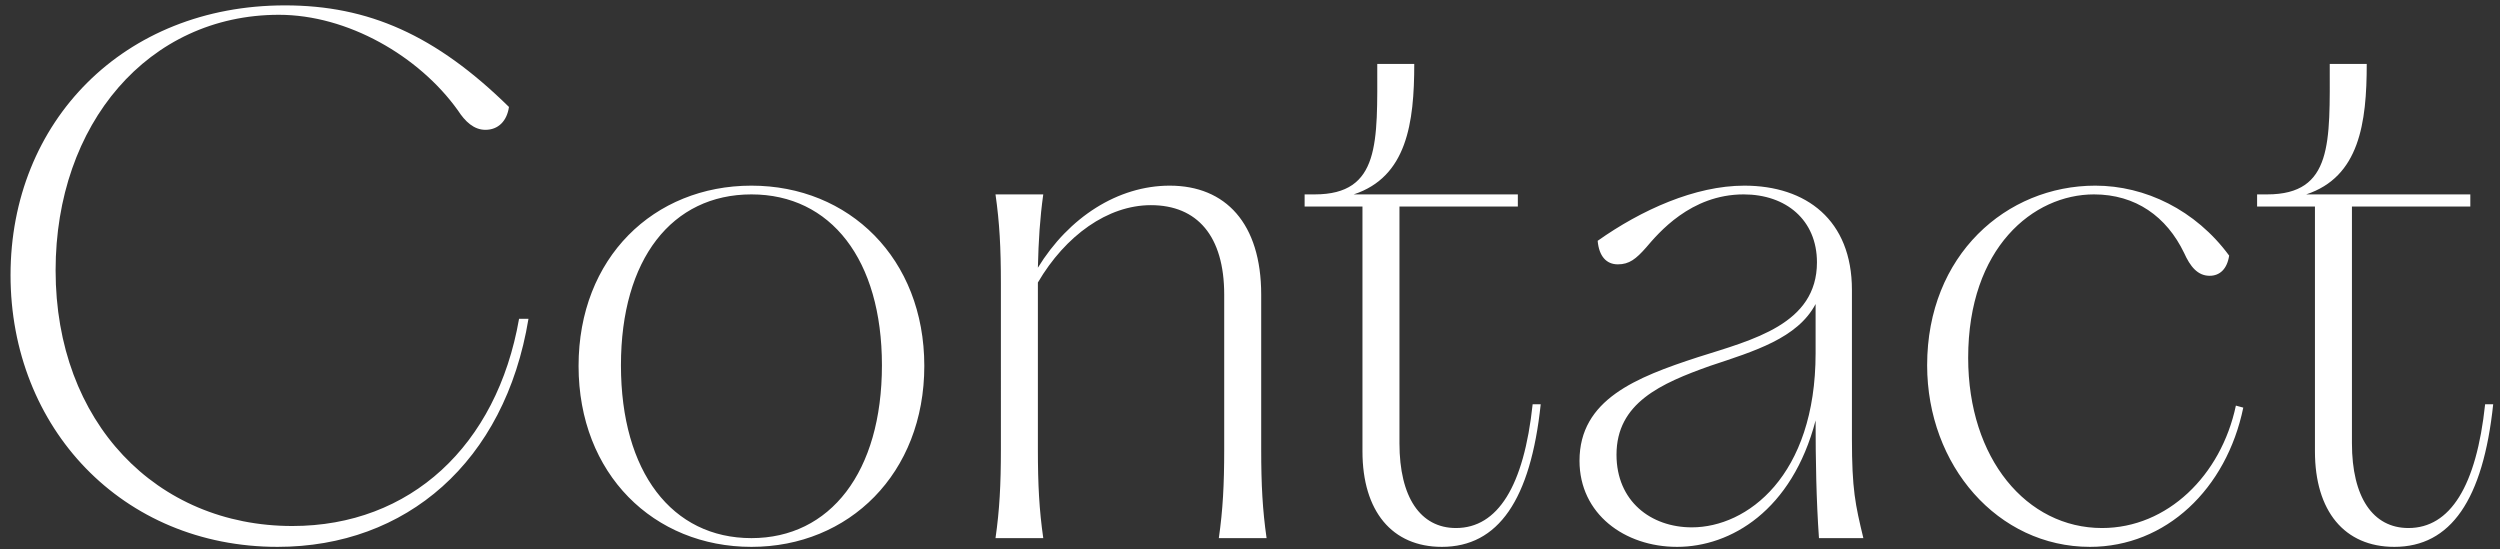 <svg width="223" height="49" fill="none" xmlns="http://www.w3.org/2000/svg"><rect width="100%" height="100%" fill="#333333" stroke="none"/><path d="M213.573 48.78c-4.44 0-7.08-3.18-7.08-8.52V18.42h-5.16v-1.08h.9c5.88 0 5.58-4.68 5.58-11.64h3.3c0 5.28-.66 10.08-5.4 11.64h14.64v1.08h-10.56v21.12c0 4.8 1.86 7.56 5.04 7.56 3.72 0 6.06-3.72 6.84-11.04h.72c-.9 8.52-3.78 12.72-8.82 12.72zm-27.152 0c-8.22 0-14.52-7.26-14.52-16.2 0-9.84 7.08-16.02 15-16.02 4.44 0 8.94 2.16 11.94 6.24-.18 1.2-.84 1.8-1.74 1.8-1.08 0-1.74-.84-2.28-2.04-1.56-3.24-4.32-5.22-8.04-5.22-5.4 0-11.22 4.74-11.22 14.58 0 9 5.22 15.18 11.94 15.18 5.82 0 10.62-4.68 11.94-10.92l.66.18c-1.5 7.26-6.9 12.42-13.68 12.42zm-36.829 0c-4.68 0-8.7-2.94-8.7-7.68 0-5.46 5.04-7.44 10.56-9.24 4.92-1.56 10.62-2.94 10.62-8.46 0-3.78-2.76-6.06-6.54-6.06-4.74 0-7.62 3.48-8.7 4.74-.9 1.02-1.5 1.5-2.52 1.5s-1.68-.72-1.8-2.1c3.9-2.76 8.7-4.92 13.08-4.92 5.52 0 9.6 3.06 9.6 9.3v13.26c0 4.56.3 5.88 1.02 8.88h-3.96c-.24-3.42-.3-6.96-.3-10.5-2.1 8.04-7.56 11.28-12.36 11.28zm-5.4-8.22c0 4.14 3.06 6.48 6.72 6.48 4.92 0 11.04-4.56 11.04-15.54v-4.38c-1.62 3.06-5.46 4.2-9.42 5.52-4.38 1.56-8.34 3.3-8.34 7.92zm-15.58 8.22c-4.44 0-7.08-3.18-7.08-8.52V18.42h-5.16v-1.08h.9c5.88 0 5.58-4.68 5.58-11.64h3.3c0 5.28-.66 10.08-5.4 11.64h14.64v1.08h-10.56v21.12c0 4.8 1.86 7.56 5.04 7.56 3.72 0 6.06-3.72 6.84-11.04h.72c-.9 8.52-3.78 12.72-8.82 12.72zM108.719 48c.36-2.52.48-4.74.48-7.92v-13.8c0-5.22-2.4-7.98-6.54-7.98-3.84 0-7.62 2.7-10.08 6.9v14.88c0 3.18.12 5.4.48 7.92h-4.26c.36-2.52.48-4.74.48-7.92V25.26c0-3.18-.12-5.4-.48-7.92h4.26c-.3 2.16-.42 4.08-.48 6.54 2.76-4.5 7.14-7.32 11.76-7.32 4.98 0 8.16 3.36 8.16 9.72v13.8c0 3.18.12 5.4.48 7.92h-4.26zm-41.691.78c-8.7 0-15.42-6.48-15.42-16.14s6.72-16.08 15.42-16.08 15.42 6.48 15.42 16.08c0 9.6-6.72 16.14-15.42 16.14zm-11.64-16.2c0 9.54 4.56 15.42 11.64 15.42 7.02 0 11.64-5.88 11.64-15.42 0-9.42-4.56-15.24-11.64-15.24-7.08 0-11.64 5.76-11.64 15.24zM24.76 48.78C10.9 48.78.94 38.16.94 24.54.94 10.86 11.02.48 25.42.48c7.44 0 13.44 2.64 19.98 9.06-.18 1.26-.96 2.04-2.1 2.04-1.02 0-1.8-.72-2.46-1.74C37.36 4.98 31 1.32 24.88 1.32c-11.64 0-19.92 9.72-19.92 22.8 0 13.56 9 22.8 21.12 22.8 10.5 0 18.24-7.14 20.22-18.48h.84c-2.1 12.78-10.92 20.34-22.38 20.34z" fill="#fff"/></svg>